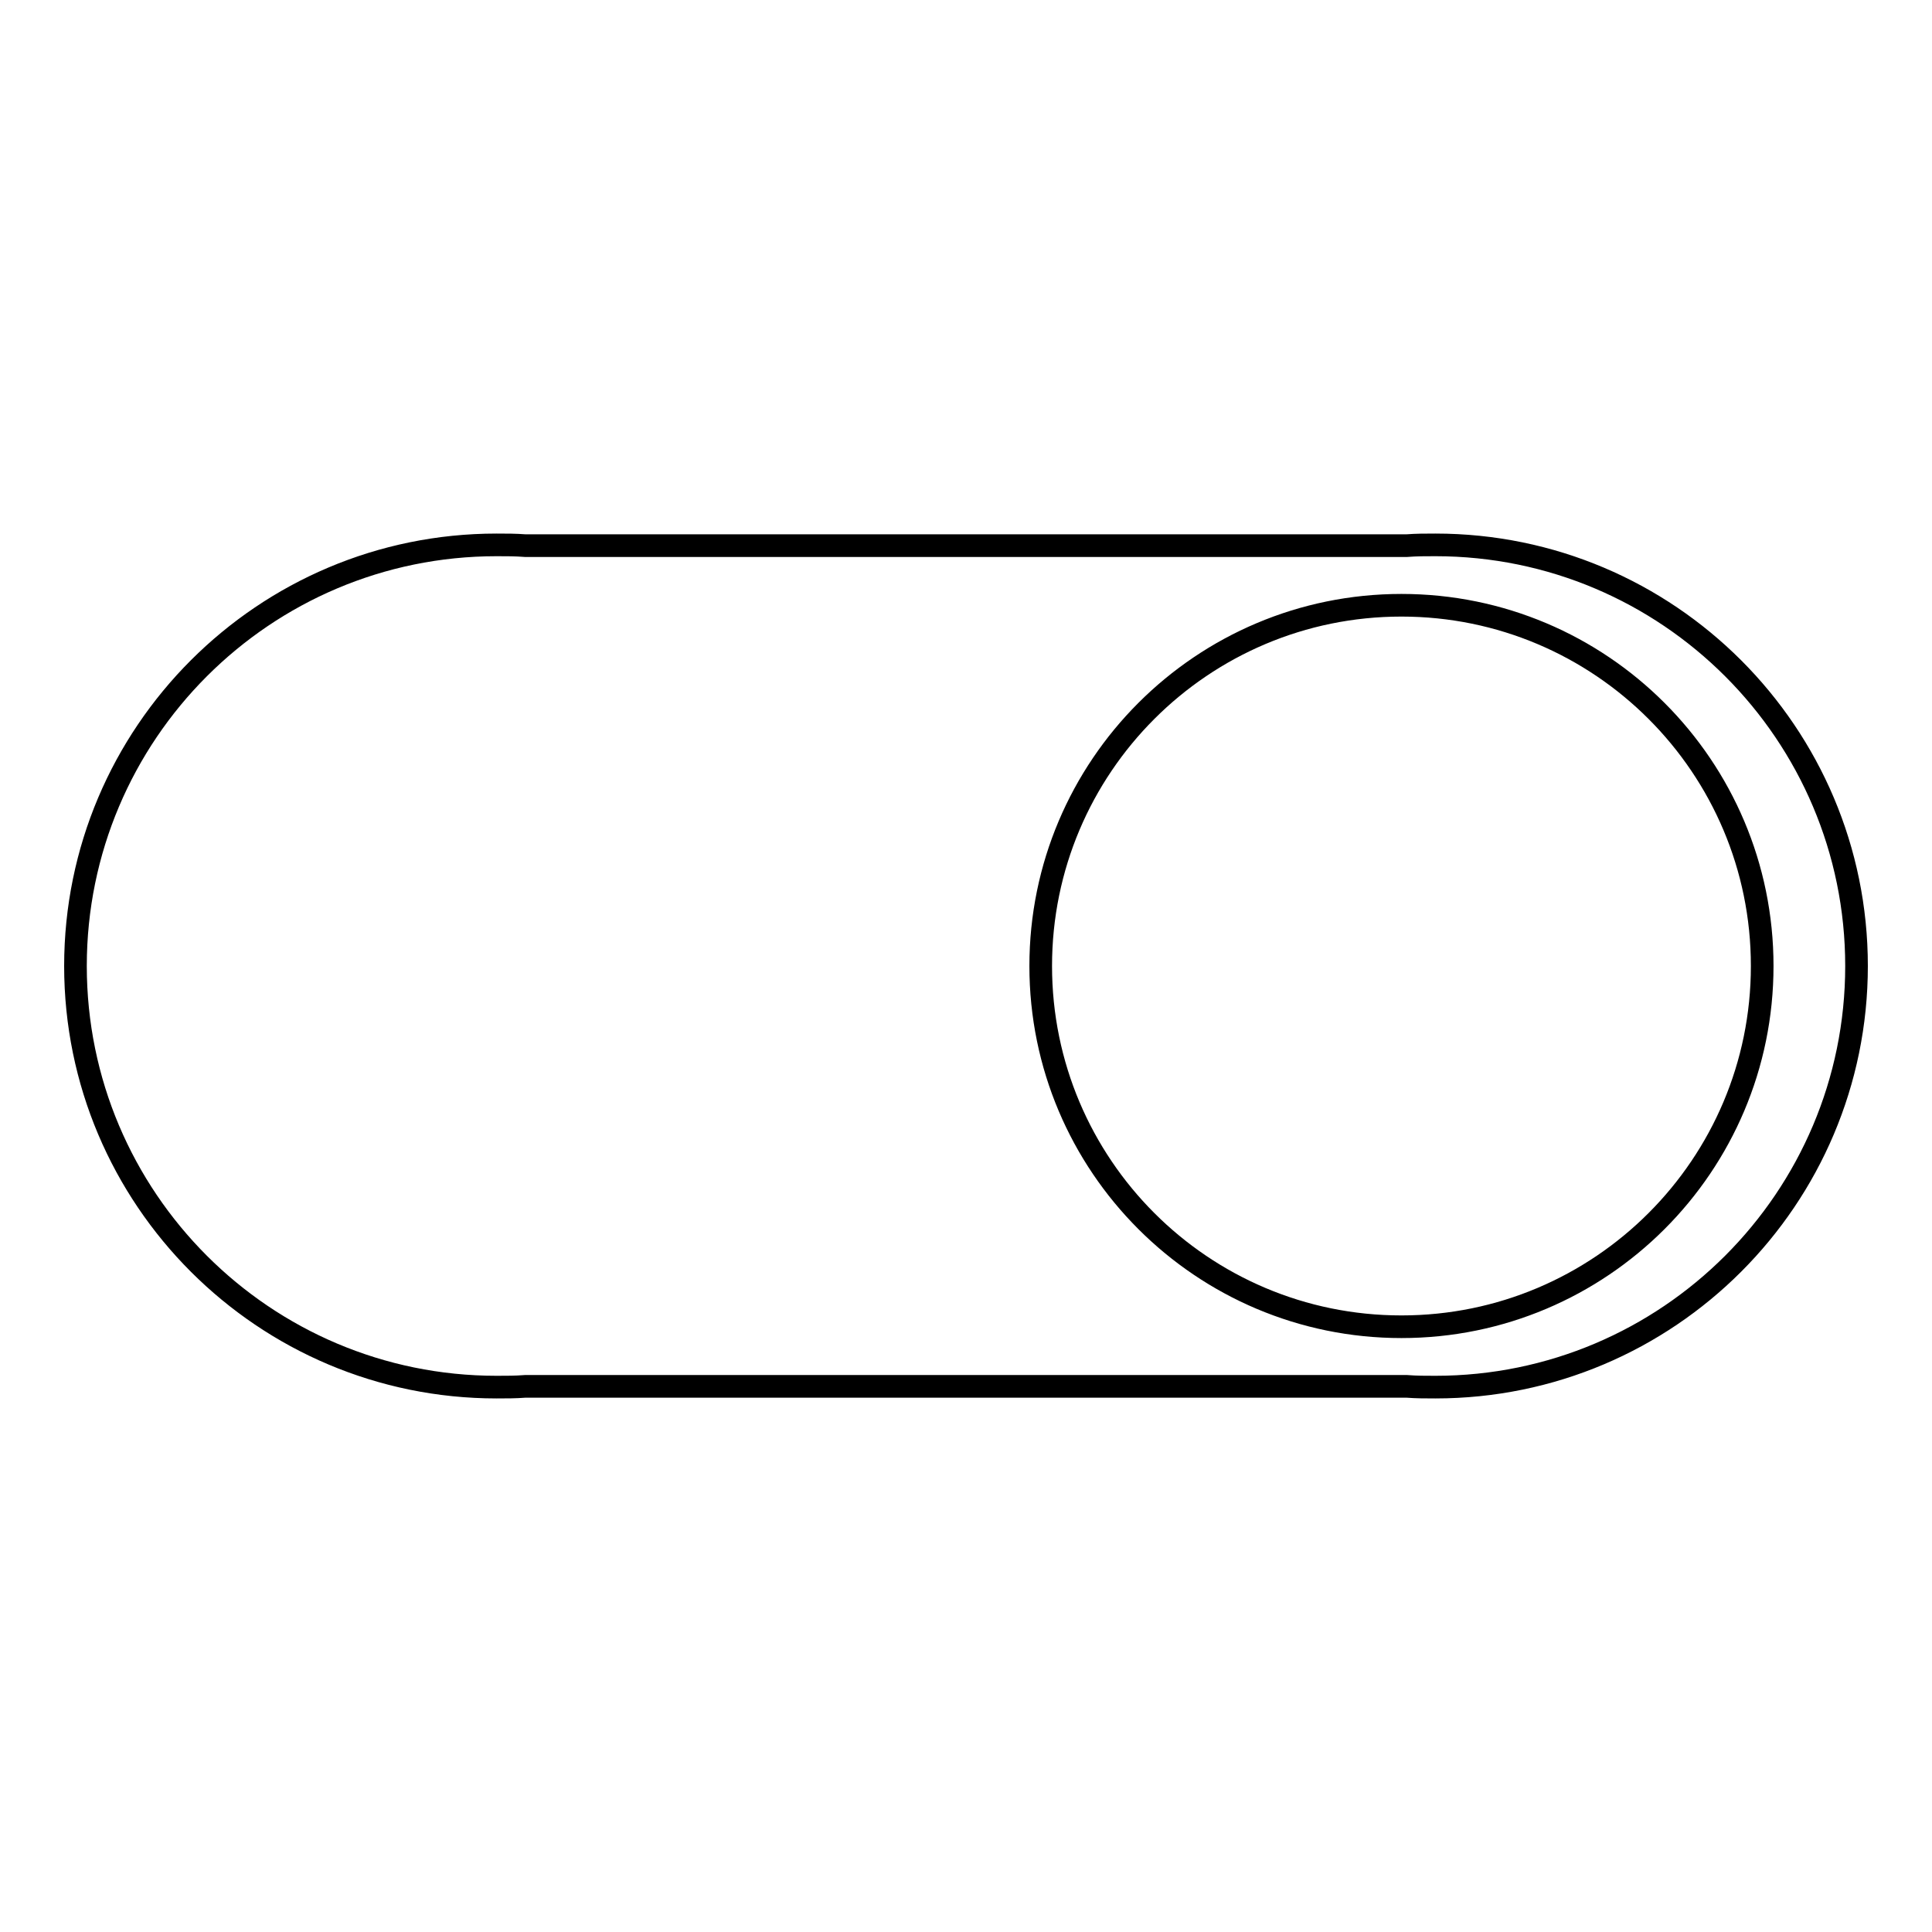 <?xml version="1.0" encoding="utf-8"?>
<!-- Svg Vector Icons : http://www.onlinewebfonts.com/icon -->
<!DOCTYPE svg PUBLIC "-//W3C//DTD SVG 1.1//EN" "http://www.w3.org/Graphics/SVG/1.1/DTD/svg11.dtd">
<svg version="1.1" xmlns="http://www.w3.org/2000/svg" xmlns:xlink="http://www.w3.org/1999/xlink" x="0px" y="0px" viewBox="0 0 256 256" enable-background="new 0 0 256 256" xml:space="preserve">
<g><g><path stroke-width="3" fill-opacity="0" stroke="#000000"  d="M10,128c0,30.8,25,55.8,55.8,55.8c1.3,0,2.5,0,3.8-0.1h116.8c1.3,0.1,2.5,0.1,3.8,0.1c30.8,0,55.8-25,55.8-55.8c0-30.8-25-55.8-55.8-55.8c-1.3,0-2.5,0-3.8,0.1H69.6c-1.3-0.1-2.5-0.1-3.8-0.1C35,72.2,10,97.2,10,128L10,128z M137.9,128c0-26.4,21.4-47.8,47.8-47.8c26.4,0,47.8,21.4,47.8,47.8s-21.4,47.8-47.8,47.8C159.3,175.8,137.9,154.4,137.9,128L137.9,128z"/></g></g>
</svg>
